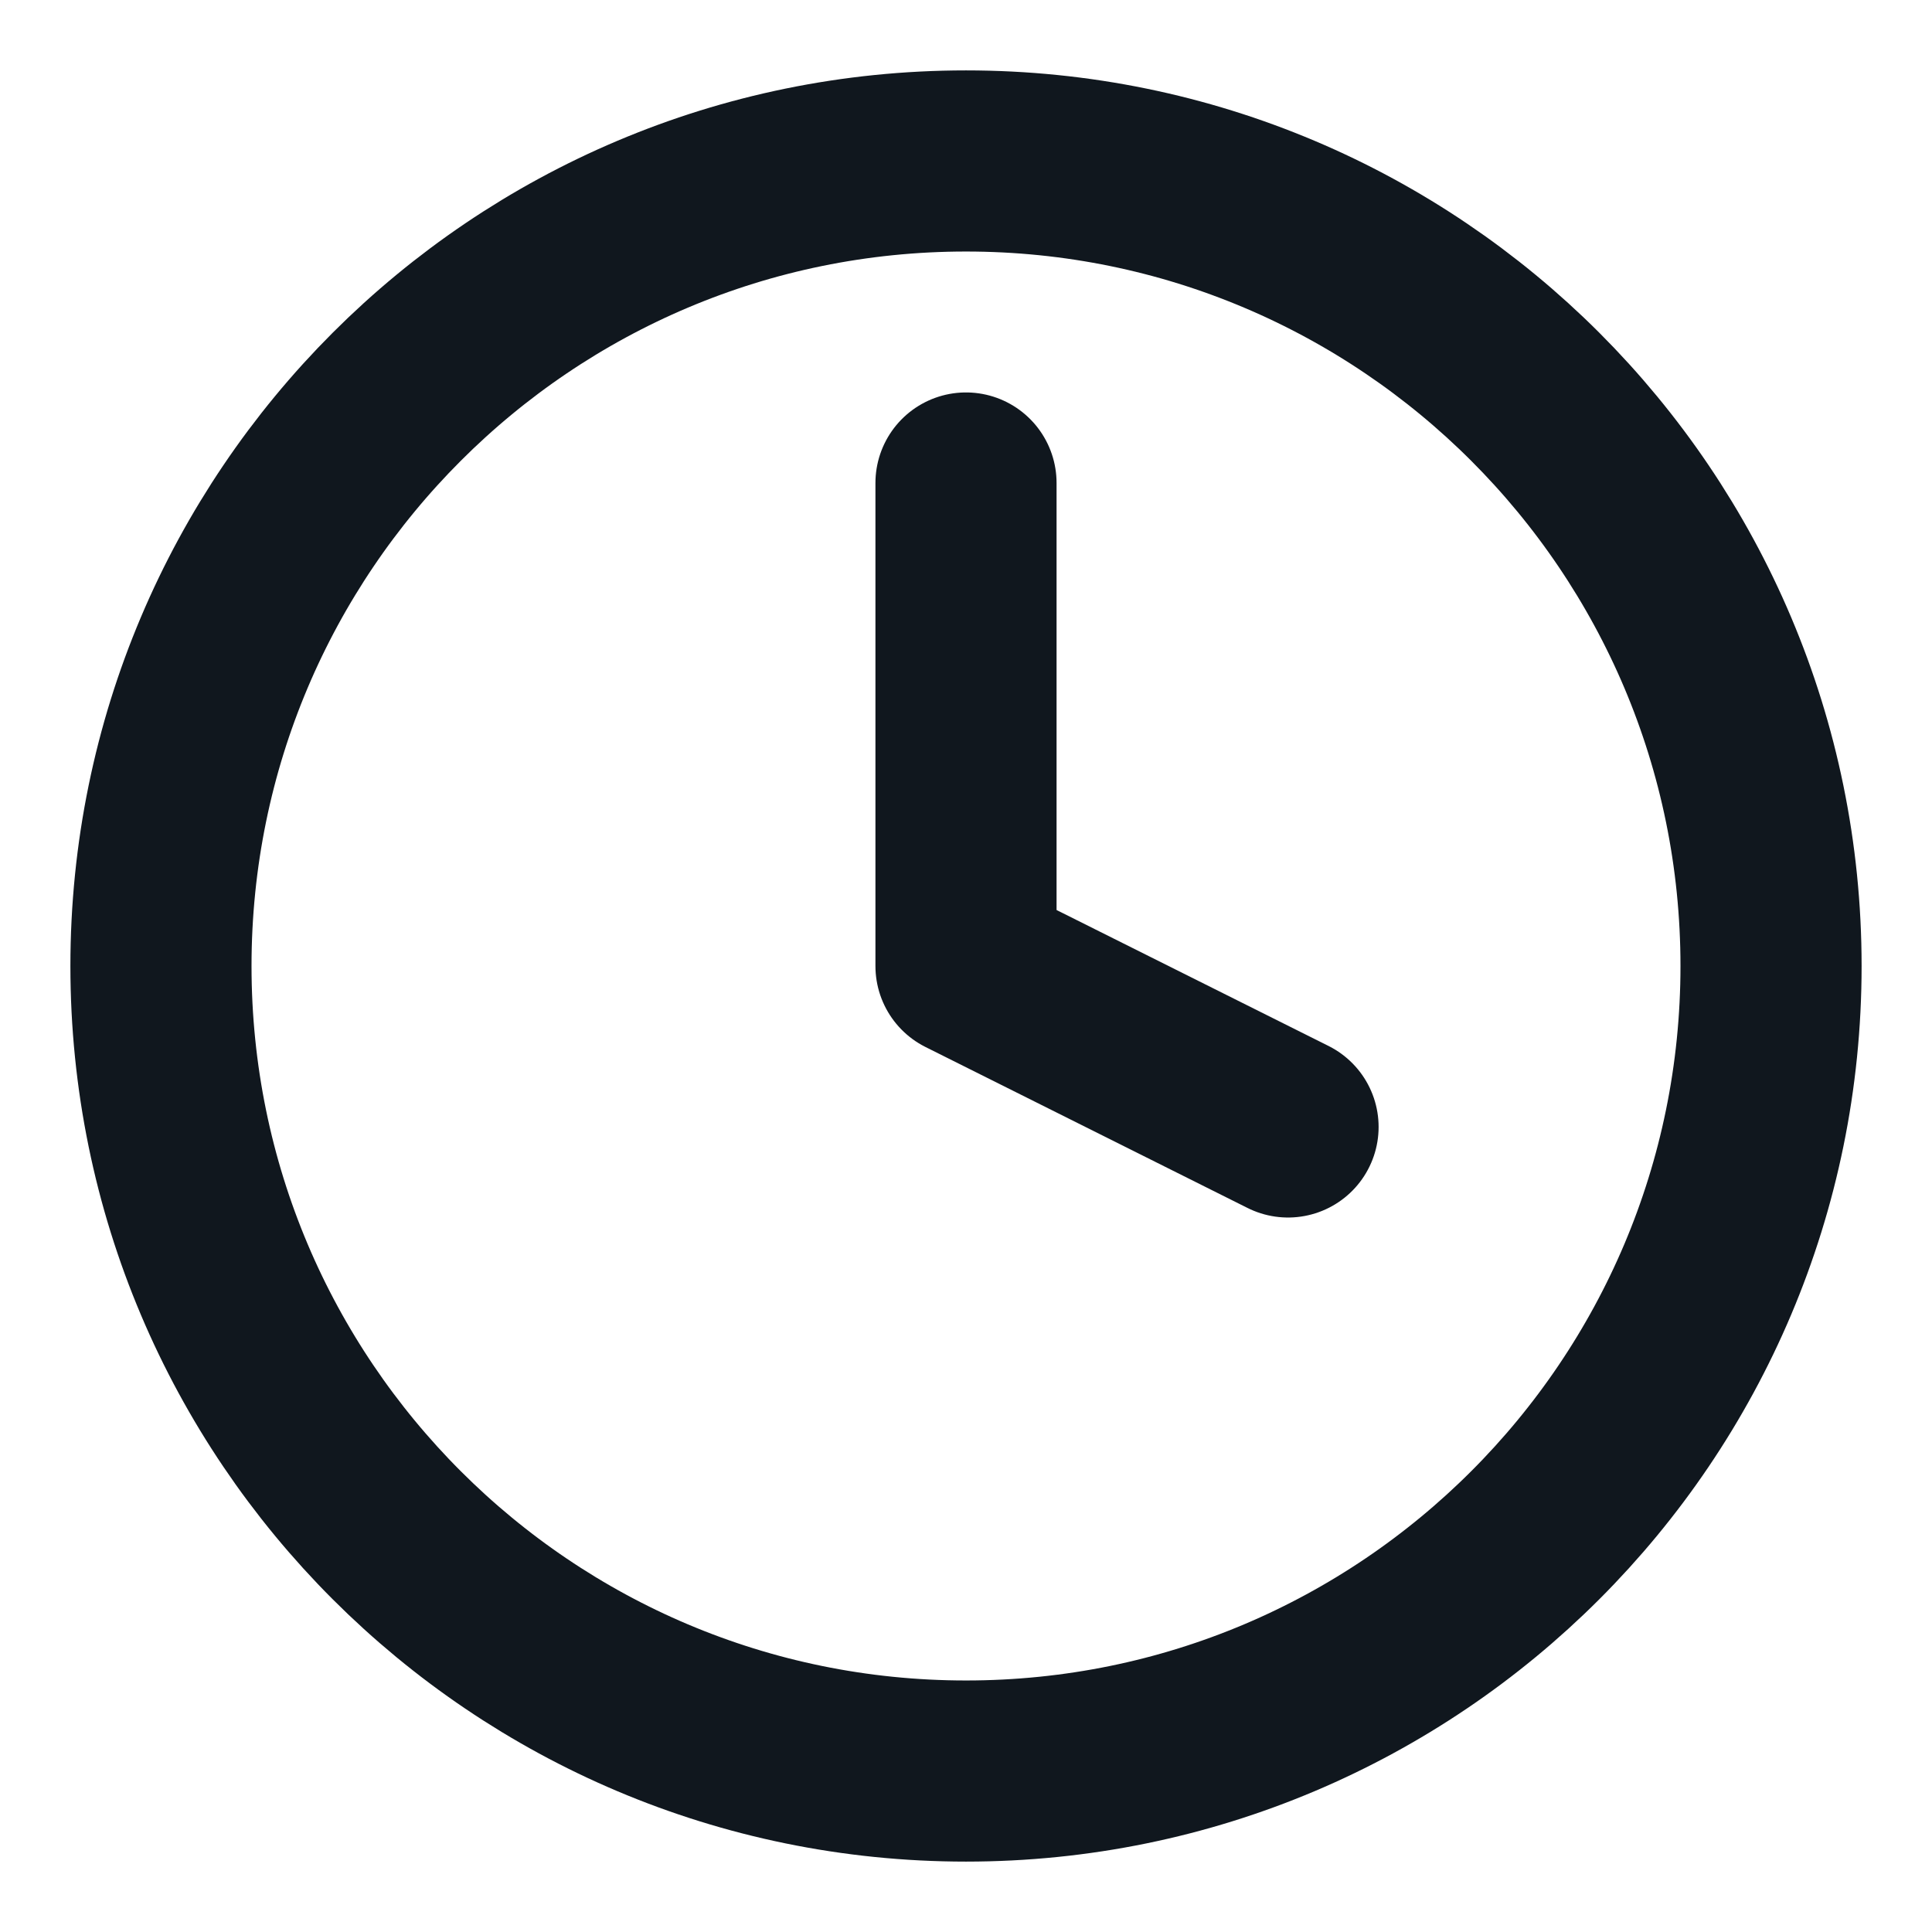 <svg xmlns="http://www.w3.org/2000/svg" fill="none" viewBox="0 0 16 16" height="16" width="16">
    <path stroke-linejoin="round" stroke-linecap="round" stroke-width="1.5" stroke="#10171E" d="M8 4V8L10.667 9.333M14.667 8C14.667 11.682 11.682 14.667 8 14.667C4.318 14.667 1.333 11.682 1.333 8C1.333 4.318 4.318 1.333 8 1.333C11.682 1.333 14.667 4.318 14.667 8Z"></path>
</svg>
    